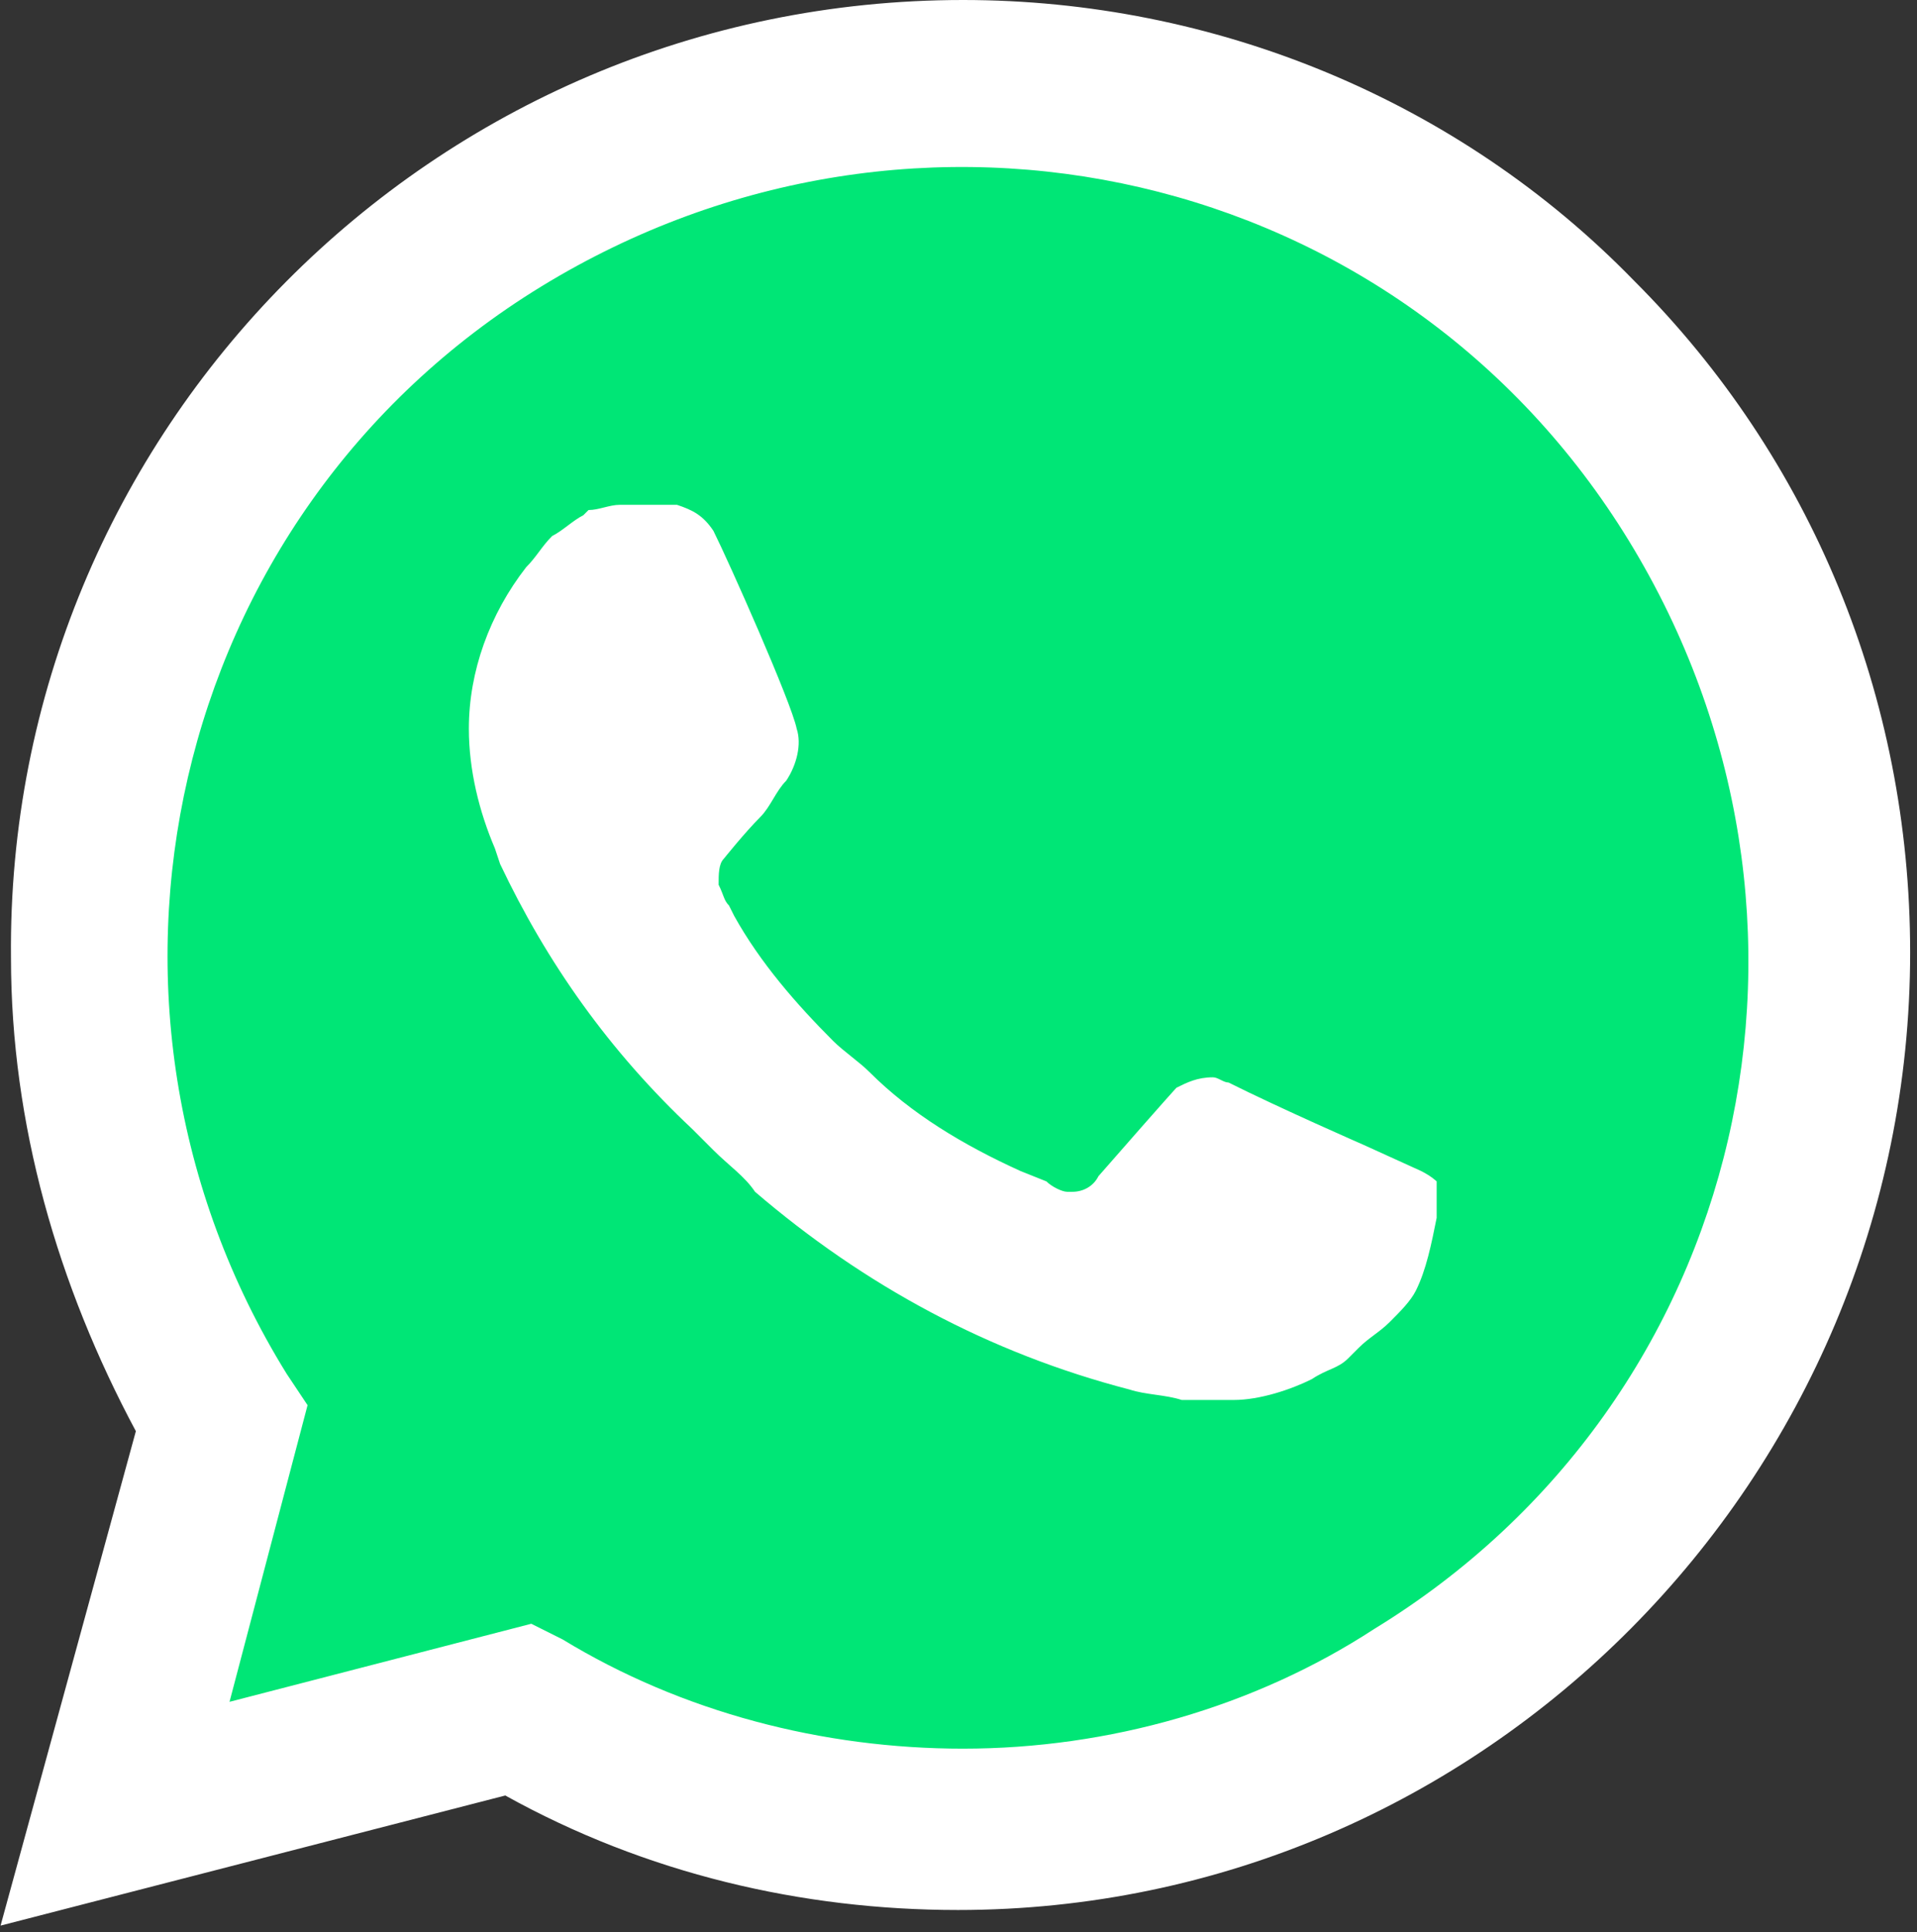 <?xml version="1.0" encoding="UTF-8"?> <svg xmlns="http://www.w3.org/2000/svg" width="257" height="259" viewBox="0 0 257 259" fill="none"><rect x="0" y="0" width="257" height="259" fill="#333333" stroke="none"/> <g clip-path="url(#clip0_3:7)"> <path d="M67.74 221.823L71.925 223.916C89.365 234.379 108.896 239.262 128.428 239.262C189.813 239.262 240.037 189.038 240.037 127.653C240.037 98.356 228.178 69.756 207.252 48.829C186.325 27.902 158.422 16.044 128.428 16.044C67.043 16.044 16.818 66.268 17.516 128.351C17.516 149.277 23.794 169.507 34.257 186.945L37.047 191.131L25.887 232.287L67.74 221.823Z" fill="#00E676"></path> <path d="M219.11 37.668C195.393 13.254 162.608 0 129.125 0C57.975 0 0.775 57.897 1.472 128.35C1.472 150.672 7.75 172.297 18.214 191.828L0.077 258.096L67.74 240.657C86.574 251.121 107.5 256.004 128.428 256.004C198.881 256.004 256.081 198.106 256.081 127.654C256.081 93.473 242.827 61.385 219.111 37.668H219.11ZM129.125 234.38C110.291 234.38 91.457 229.498 75.413 219.732L71.228 217.639L30.77 228.102L41.233 188.342L38.443 184.156C7.75 134.63 22.399 69.058 72.623 38.365C122.847 7.673 187.72 22.322 218.413 72.546C249.105 122.77 234.456 187.643 184.233 218.336C168.188 228.799 148.657 234.379 129.125 234.379V234.38ZM190.51 156.952L182.837 153.464C182.837 153.464 171.677 148.581 164.701 145.093C164.003 145.093 163.306 144.395 162.608 144.395C160.515 144.395 159.12 145.093 157.725 145.791C157.725 145.791 157.028 146.488 147.262 157.649C146.564 159.044 145.169 159.742 143.774 159.742H143.076C142.379 159.742 140.984 159.044 140.286 158.347L136.798 156.952C129.125 153.464 122.15 149.278 116.569 143.698C115.174 142.303 113.081 140.908 111.686 139.513C106.803 134.63 101.92 129.049 98.433 122.771L97.735 121.376C97.038 120.678 97.038 119.981 96.34 118.586C96.34 117.191 96.34 115.796 97.038 115.098C97.038 115.098 99.828 111.61 101.92 109.518C103.316 108.122 104.013 106.03 105.408 104.635C106.803 102.542 107.501 99.752 106.803 97.659C106.106 94.171 97.735 75.337 95.643 71.152C94.247 69.059 92.853 68.362 90.76 67.664H83.087C81.691 67.664 80.297 68.362 78.901 68.362L78.203 69.059C76.808 69.757 75.413 71.152 74.018 71.849C72.623 73.245 71.925 74.639 70.53 76.035C65.647 82.313 62.857 89.986 62.857 97.659C62.857 103.239 64.252 108.82 66.345 113.703L67.043 115.796C73.321 129.049 81.691 140.908 92.853 151.371L95.643 154.161C97.735 156.254 99.828 157.649 101.223 159.741C115.872 172.298 132.613 181.366 151.447 186.249C153.54 186.946 156.33 186.946 158.423 187.644H165.398C168.886 187.644 173.071 186.249 175.862 184.854C177.954 183.459 179.349 183.459 180.744 182.064L182.14 180.668C183.535 179.273 184.93 178.576 186.325 177.181C187.72 175.786 189.115 174.391 189.813 172.995C191.208 170.205 191.905 166.717 192.603 163.23V158.347C192.603 158.347 191.905 157.649 190.51 156.952V156.952Z" fill="white"></path> </g> <defs> <clipPath id="clip0_3:7"> <rect width="256" height="259" fill="white" transform="translate(0.077)"></rect> </clipPath> </defs> </svg> 